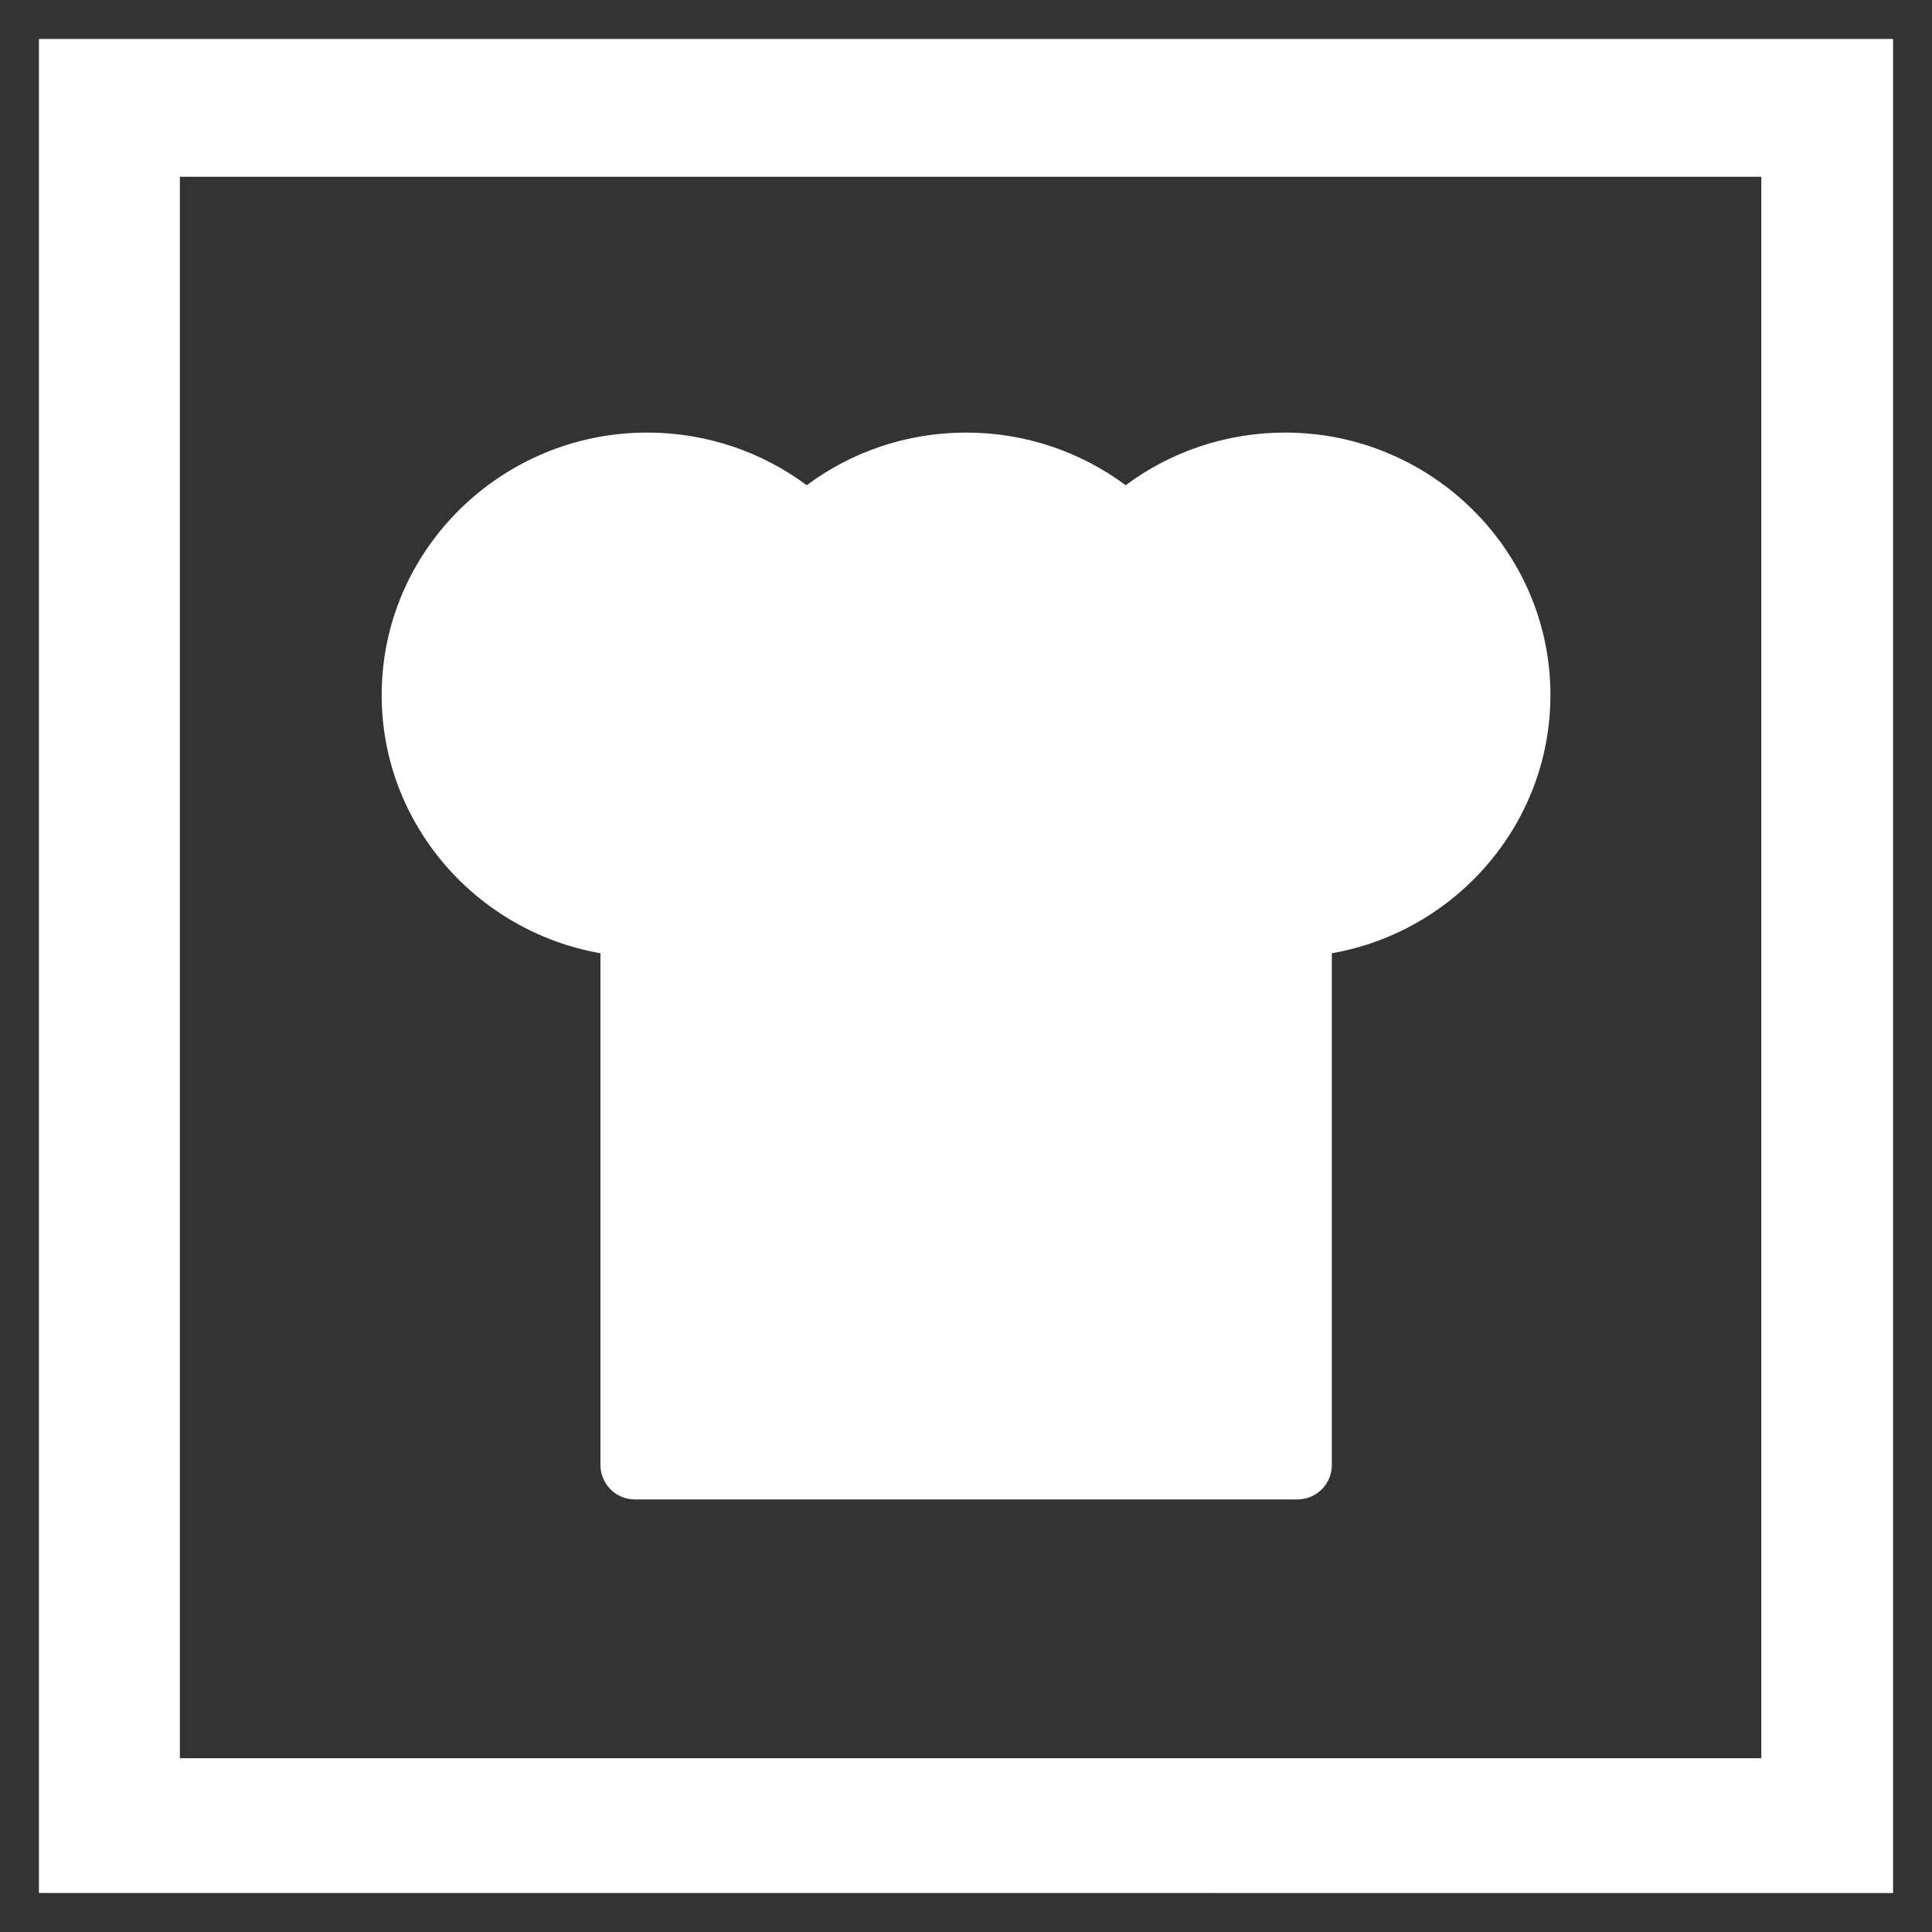 <?xml version="1.0" encoding="UTF-8"?>
<svg id="Gestaltung" xmlns="http://www.w3.org/2000/svg" viewBox="0 0 200 200">
  <rect x="0" y="0" width="200" height="200" fill="#333333" stroke="none"/>
  <defs>
    <style>
      .cls-1 {
        fill-rule: evenodd;
      }

      .cls-1, .cls-2 {
        fill: #fff;
      }
    </style>
  </defs>
  <path class="cls-2" d="M131.75,195.97h64.22V4.03H4.03v191.93h115.08M119.79,182.01H18.62V18.3h163.71v163.71h-51.25"/>
  <path class="cls-1" d="M66.99,44.78c-15.1,0-27.48,12.17-27.48,27.17,0,13.35,9.81,24.48,22.65,26.73v52.98h0c0,1.96,1.59,3.56,3.56,3.56h68.59c1.96,0,3.56-1.59,3.56-3.56v-52.98c12.83-2.25,22.63-13.39,22.63-26.73,0-15-12.37-27.17-27.46-27.17-6.18,0-11.91,2.02-16.51,5.45-4.6-3.42-10.33-5.45-16.51-5.45s-11.91,2.02-16.51,5.45c-4.6-3.42-10.33-5.45-16.51-5.45h0Z"/>
</svg>